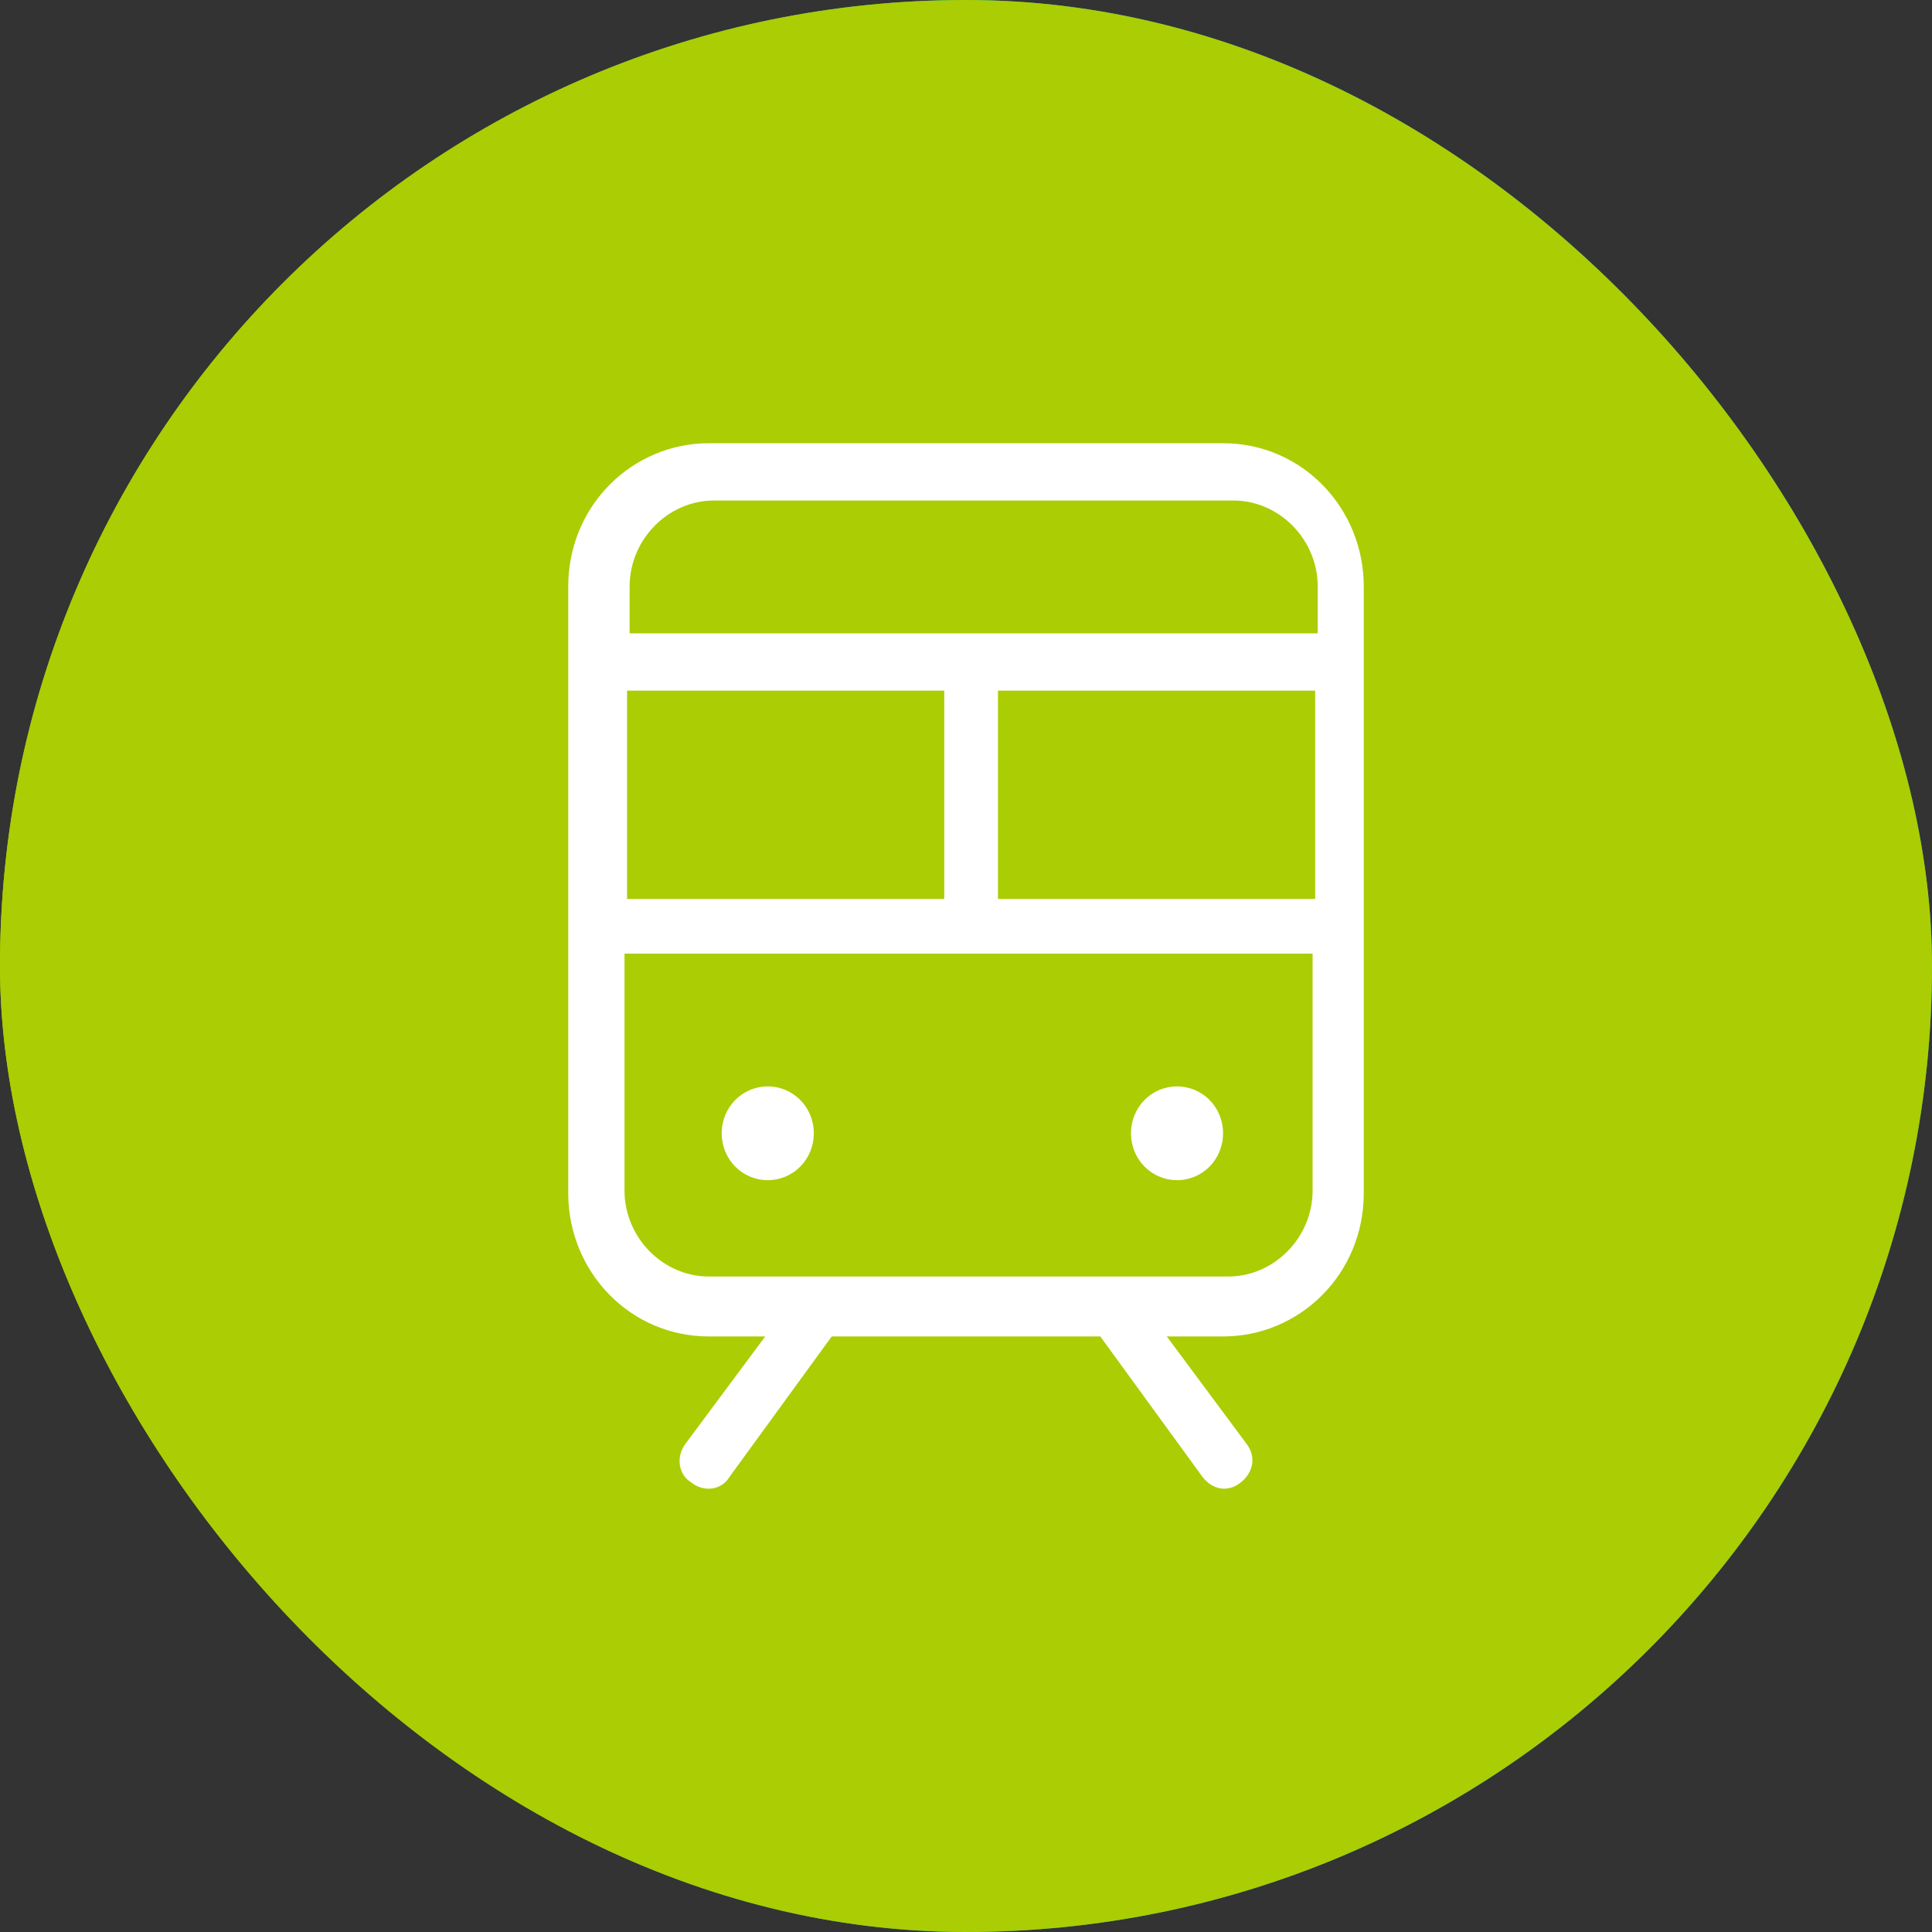<svg width="85" height="85" fill="none" xmlns="http://www.w3.org/2000/svg"><rect width="100%" height="100%" fill="#333333" stroke="none"/><rect width="85" height="85" rx="42.5" fill="url(#a)"/><rect width="85" height="85" rx="42.5" fill="#ABCD03"/><g clip-path="url(#b)"><path d="M54.148 19.5H31.19c-3.377 0-6.19 2.75-6.19 6.301v26.695c0 3.437 2.701 6.302 6.19 6.302h2.476l-3.49 4.697c-.45.573-.337 1.375.226 1.719.563.458 1.35.343 1.688-.23l4.502-6.186h11.816l4.502 6.186c.45.573 1.125.688 1.688.23.563-.459.675-1.146.225-1.719l-3.489-4.697h2.476c3.377 0 6.19-2.75 6.19-6.302V25.801c0-3.437-2.701-6.301-6.19-6.301M27.588 39.55v-9.166h13.955v9.166H27.588Zm16.319-9.166h13.955v9.166H43.907v-9.166ZM31.302 22.02h22.959c2.025 0 3.713 1.72 3.713 3.781v2.063H27.701V25.8c0-2.062 1.688-3.78 3.714-3.78m22.733 34.142H31.19c-2.026 0-3.714-1.719-3.714-3.781V41.956h30.273v10.426c0 2.062-1.688 3.78-3.714 3.78h.113Zm-.338-6.302c0 1.146-.9 2.062-2.025 2.062-1.126 0-2.026-.916-2.026-2.062s.9-2.062 2.026-2.062c1.125 0 2.025.916 2.025 2.062Zm-18.006 0c0 1.146-.9 2.062-2.026 2.062-1.125 0-2.026-.916-2.026-2.062s.9-2.062 2.026-2.062 2.026.916 2.026 2.062Z" fill="#fff"/></g><defs><linearGradient id="a" x1="0" y1="42.5" x2="85" y2="42.5" gradientUnits="userSpaceOnUse"><stop stop-color="#ABCD03"/><stop offset=".5" stop-color="#00B1C4"/></linearGradient><clipPath id="b"><path fill="#fff" transform="translate(25 19.5)" d="M0 0h35v46H0z"/></clipPath></defs></svg>